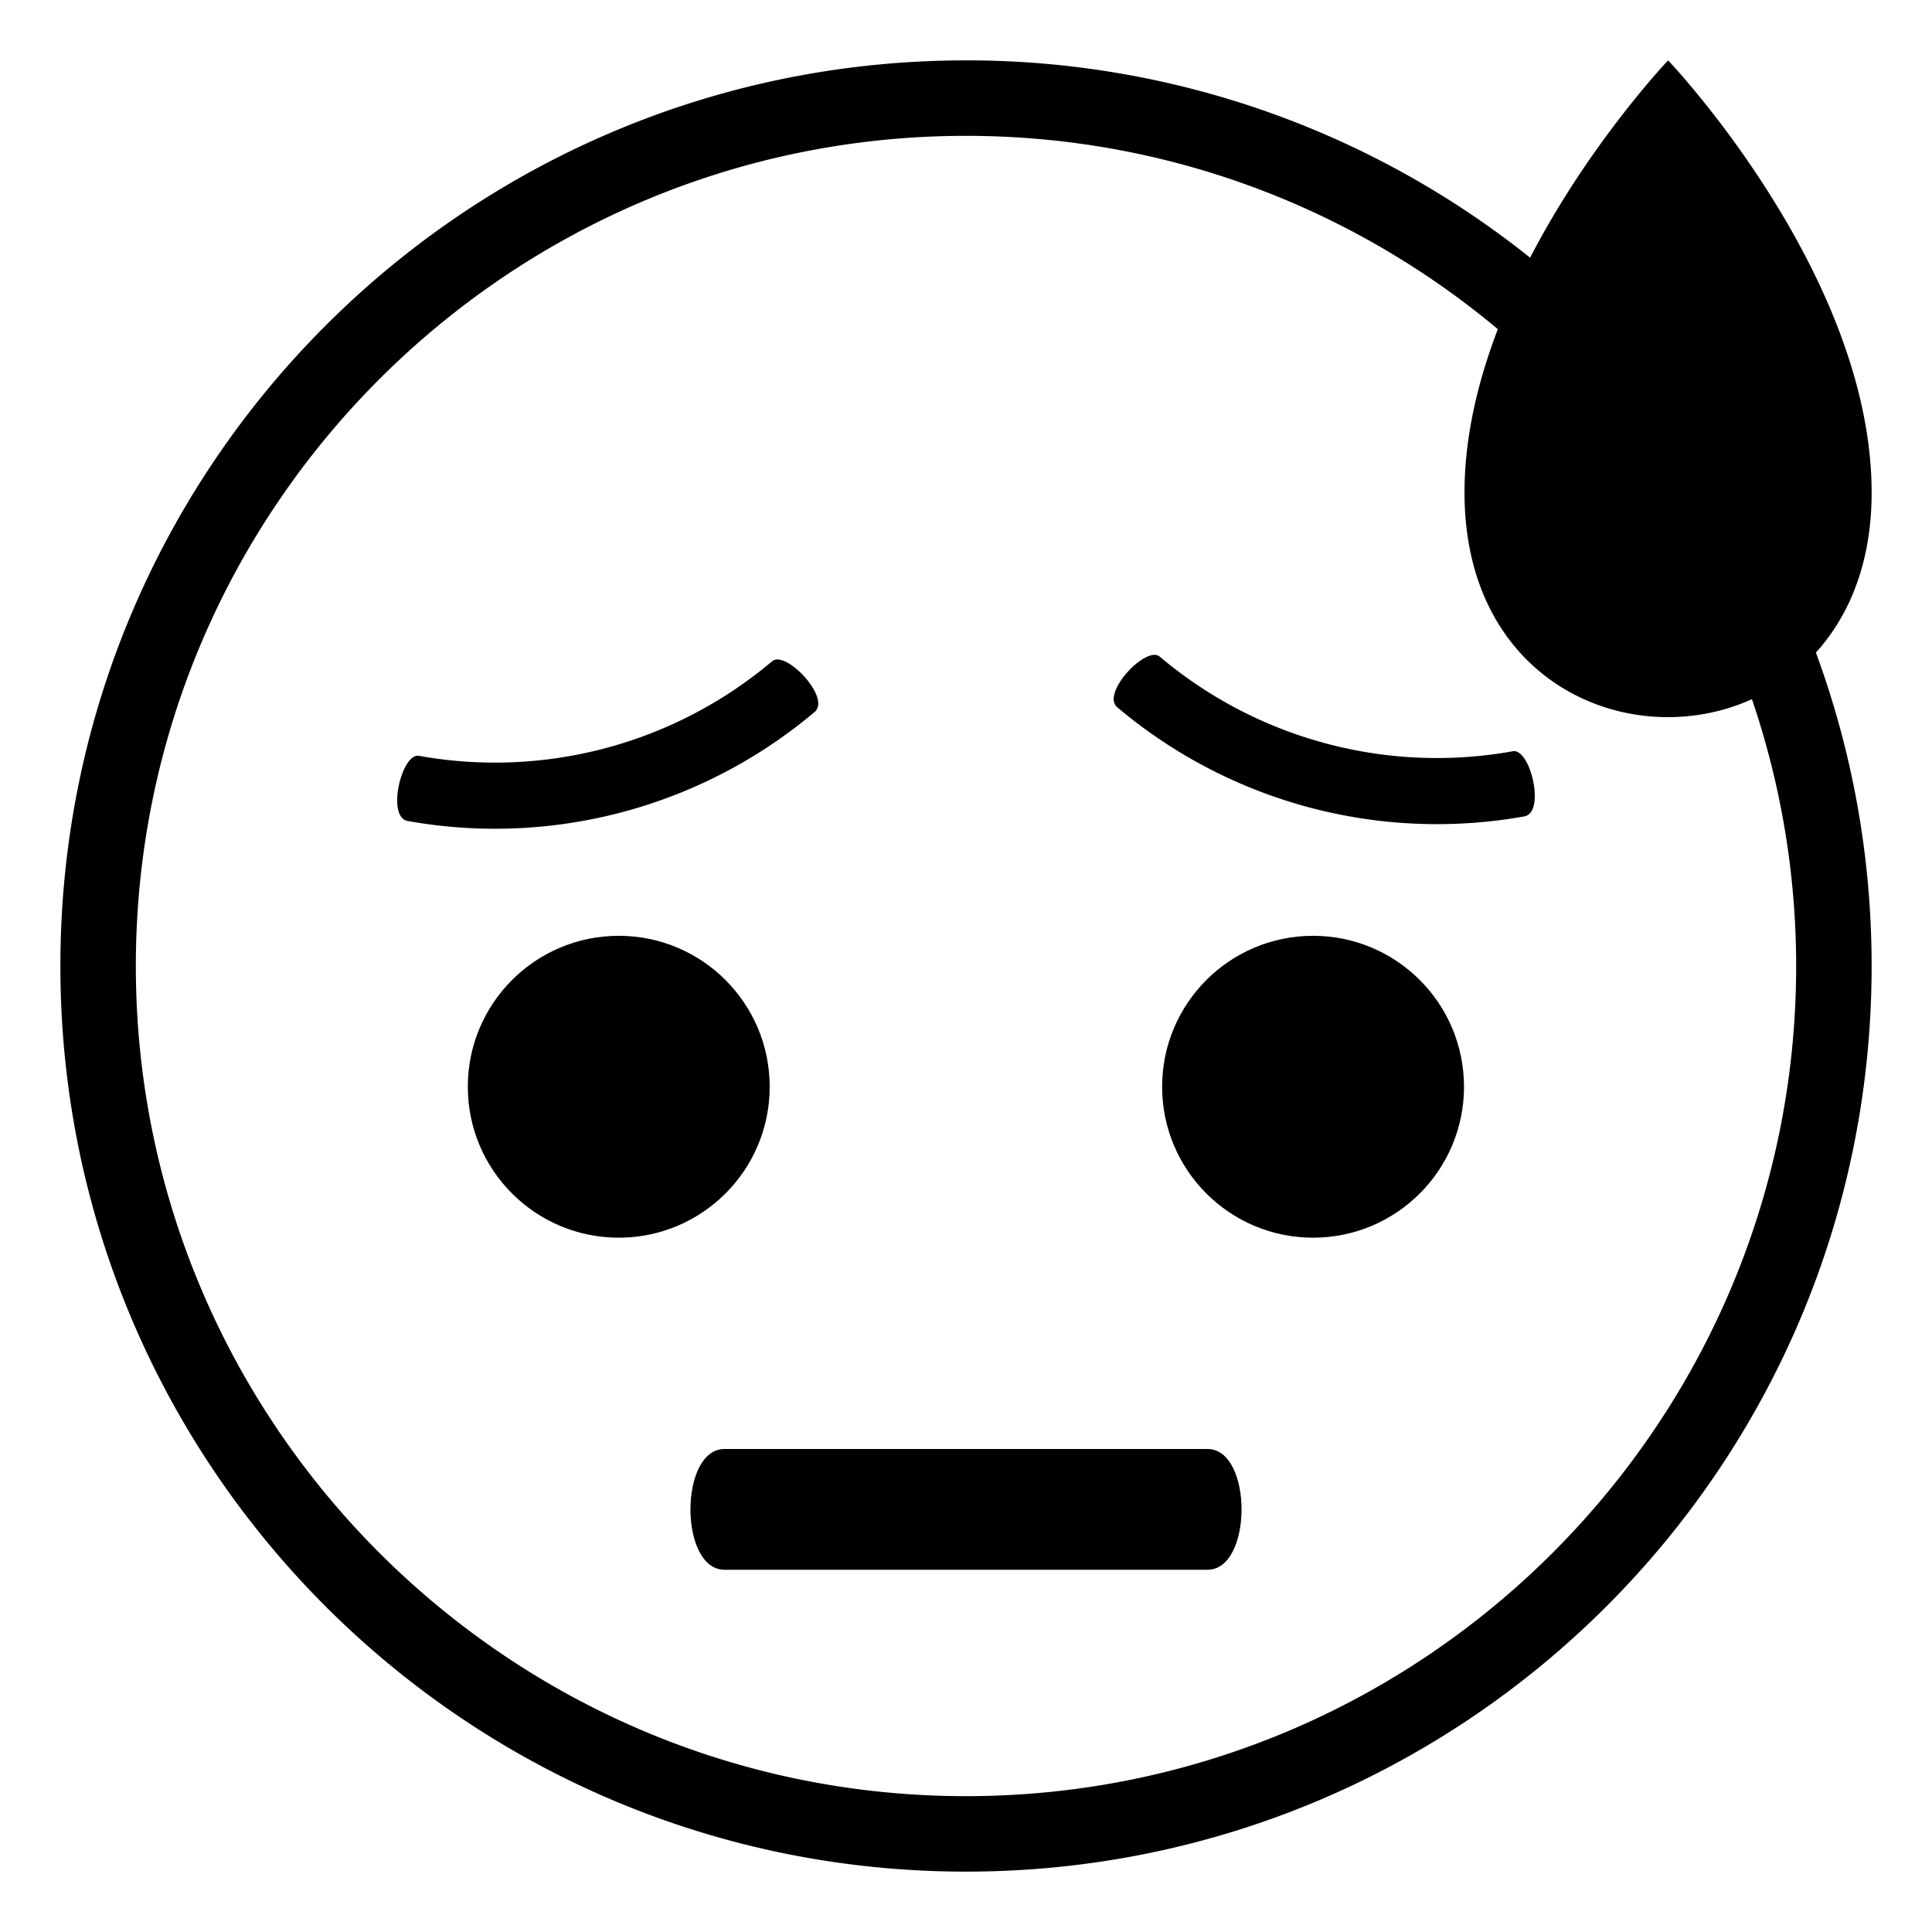 <?xml version="1.0" encoding="utf-8"?>
<svg width="800px" height="800px" viewBox="0 0 64 64" xmlns="http://www.w3.org/2000/svg" xmlns:xlink="http://www.w3.org/1999/xlink" aria-hidden="true" role="img" class="iconify iconify--emojione-monotone" preserveAspectRatio="xMidYMid meet"><path d="M62 16.319C62 9.071 55.259 2 55.259 2s-2.602 2.731-4.572 6.536A29.874 29.874 0 0 0 32 2C15.428 2 2 15.428 2 32s13.428 30 30 30s30-13.428 30-30c0-3.65-.653-7.146-1.846-10.382c1.116-1.234 1.847-2.995 1.846-5.299zM32 59.5C16.836 59.5 4.5 47.164 4.5 32S16.836 4.5 32 4.5c6.698 0 12.843 2.41 17.618 6.404c-.658 1.718-1.104 3.56-1.104 5.415c0 6.362 5.541 8.64 9.521 6.843A27.395 27.395 0 0 1 59.5 32c0 15.164-12.337 27.5-27.5 27.5z" fill="#000000"></path><circle cx="43.497" cy="36" r="5" fill="#000000"></circle><circle cx="20.497" cy="36" r="5" fill="#000000"></circle><path d="M26.991 23.58c.541-.469-.971-2.061-1.414-1.674a14.232 14.232 0 0 1-11.693 3.133c-.578-.113-1.088 2.021-.385 2.156a16.417 16.417 0 0 0 13.492-3.615" fill="#000000"></path><path d="M50.112 24.887c-4.168.748-8.455-.4-11.691-3.133c-.443-.389-1.955 1.205-1.412 1.674a16.418 16.418 0 0 0 13.492 3.615c.703-.135.191-2.27-.389-2.156" fill="#000000"></path><path d="M40 48H24c-1.504 0-1.504 4 0 4h16c1.504 0 1.504-4 0-4" fill="#000000"></path></svg>